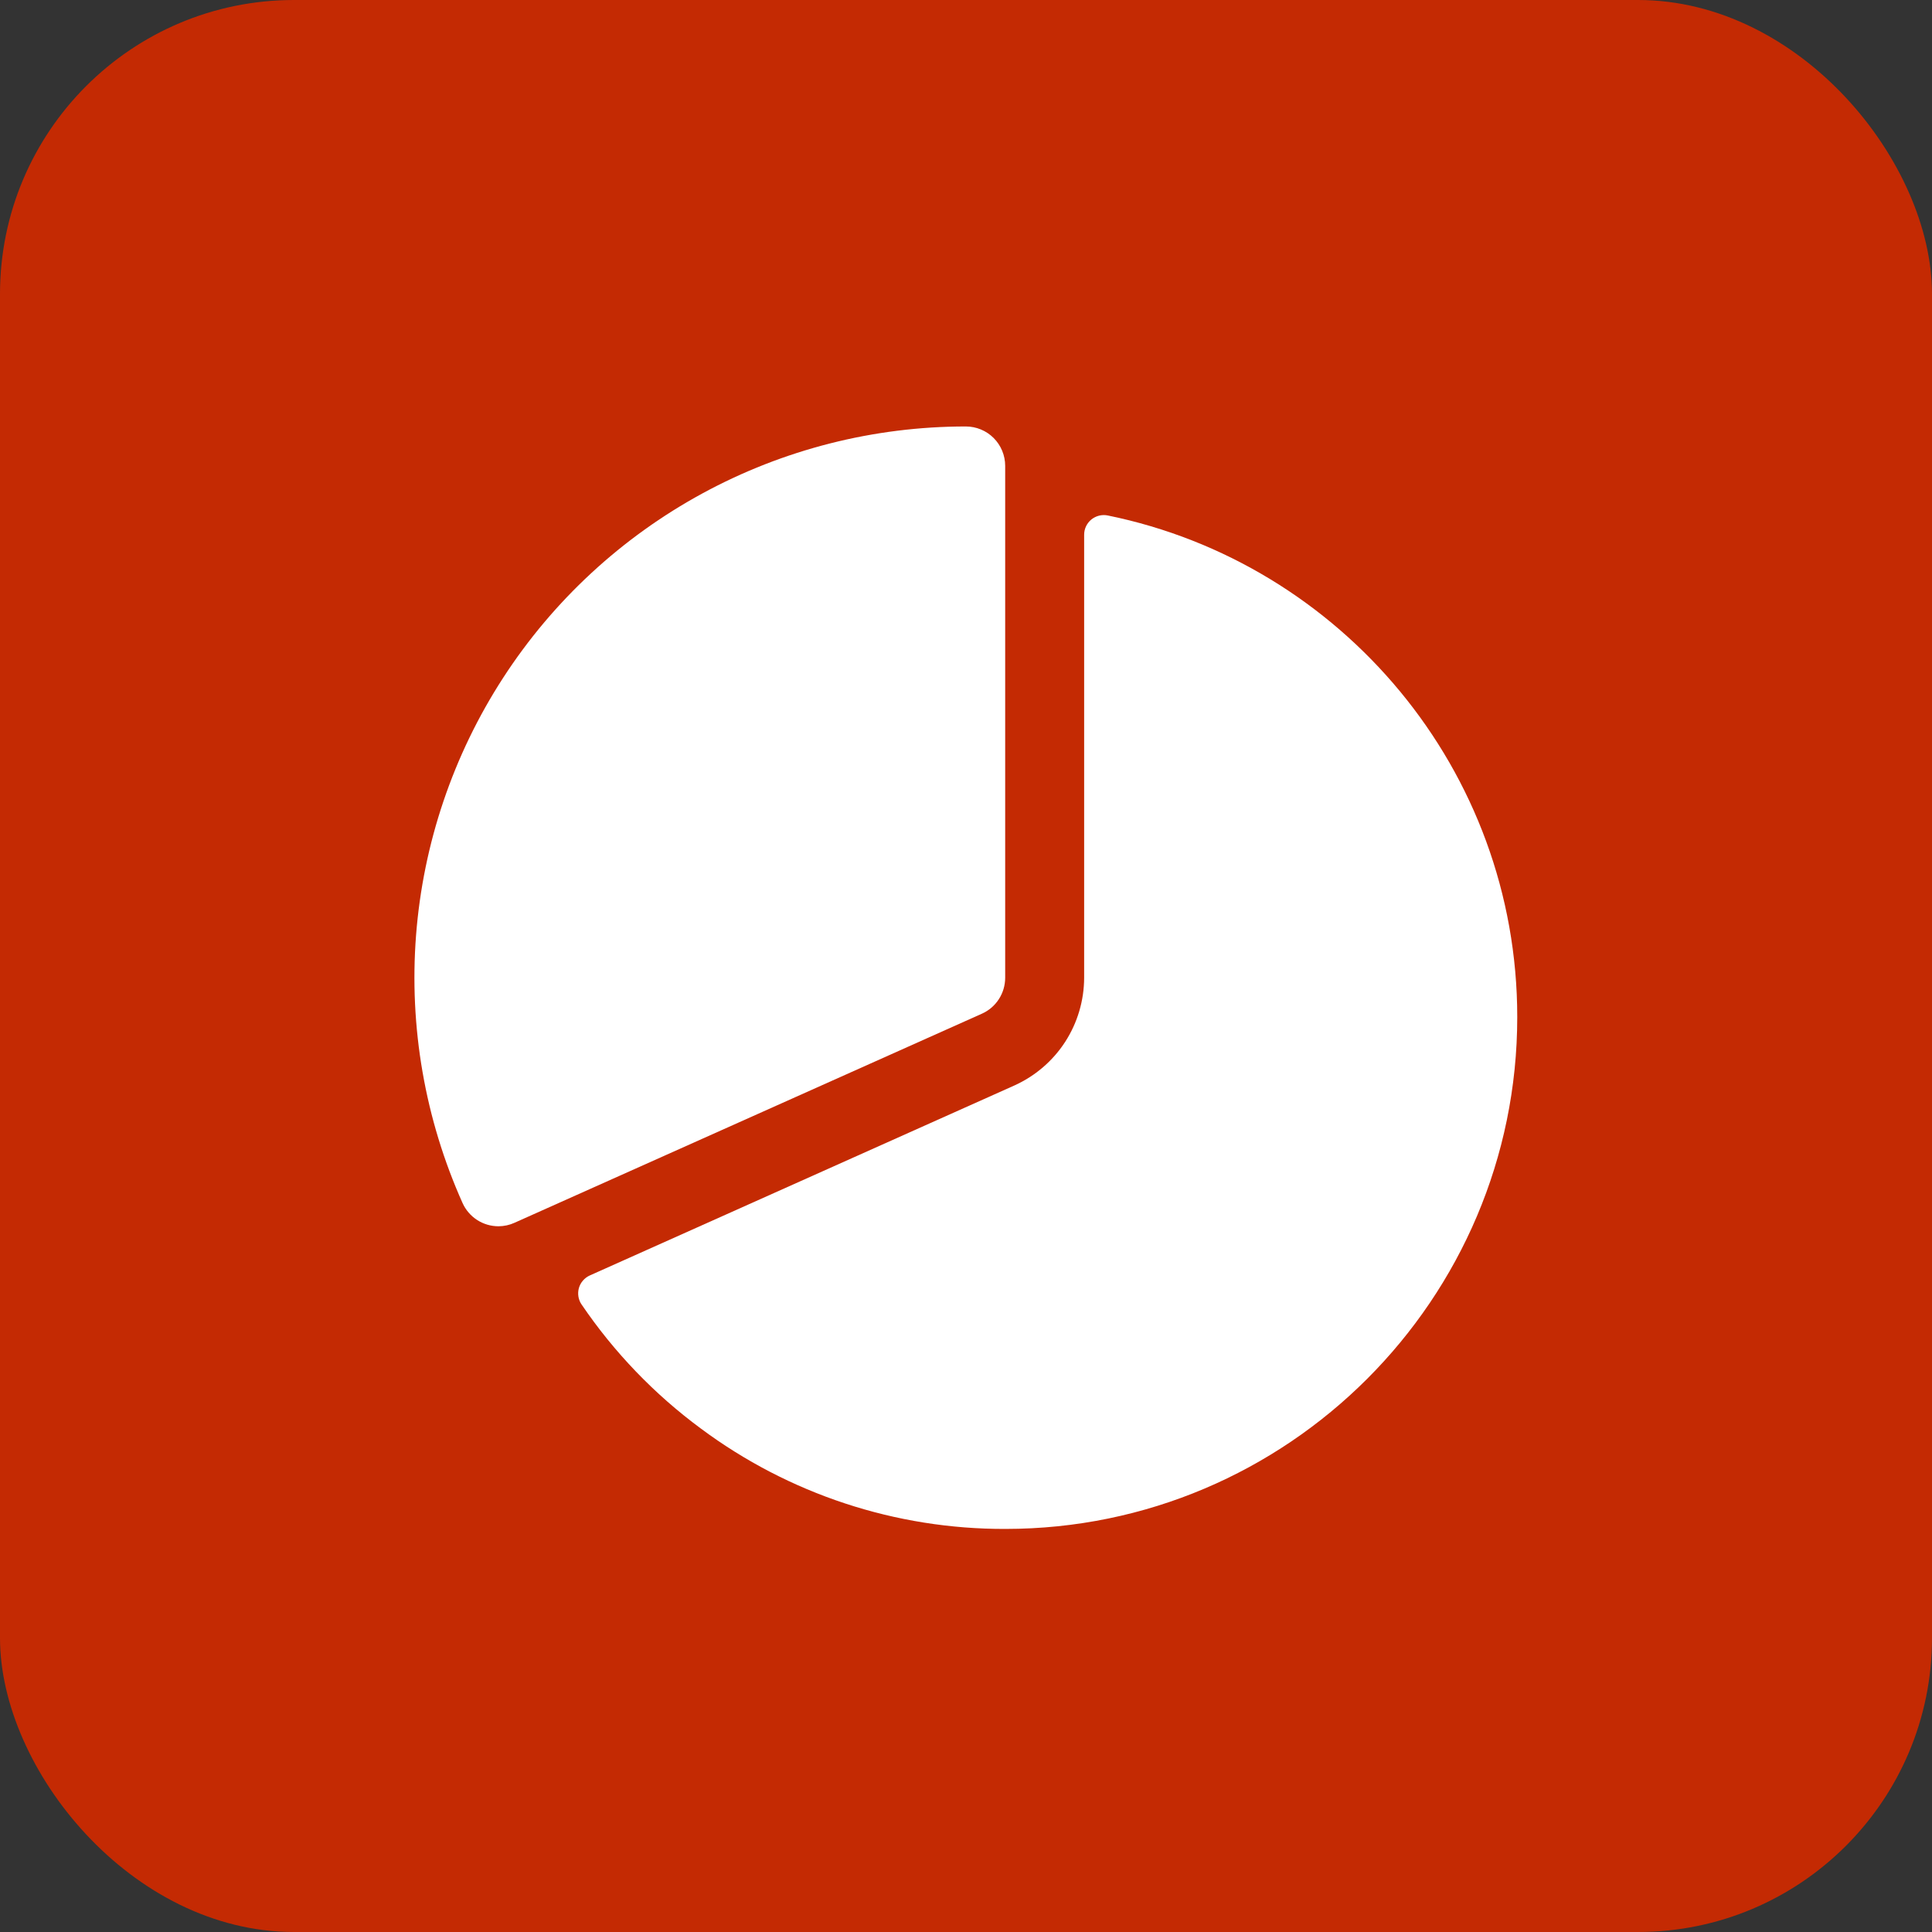 <?xml version="1.0" encoding="UTF-8"?> <svg xmlns="http://www.w3.org/2000/svg" width="46" height="46" viewBox="0 0 46 46" fill="none"><rect x="0" y="0" width="46" height="46" fill="#333333" stroke="none"/><rect width="46" height="46" rx="7" fill="#C42A03"></rect><path d="M11.87 29.197C11.688 29.197 11.511 29.145 11.36 29.047C11.207 28.948 11.087 28.808 11.013 28.643C10.118 26.644 9.738 24.453 9.906 22.269C10.075 20.086 10.787 17.979 11.978 16.141C13.169 14.303 14.801 12.793 16.726 11.747C18.65 10.701 20.806 10.154 22.996 10.154C23.244 10.154 23.483 10.253 23.659 10.429C23.834 10.605 23.933 10.843 23.933 11.092V23.279C23.933 23.46 23.881 23.638 23.782 23.79C23.684 23.942 23.544 24.062 23.378 24.136L12.252 29.113C12.132 29.168 12.002 29.196 11.87 29.197Z" fill="white"></path><path d="M26.375 12.273C26.307 12.259 26.237 12.261 26.17 12.277C26.102 12.294 26.039 12.325 25.985 12.369C25.931 12.413 25.888 12.468 25.858 12.531C25.828 12.594 25.813 12.662 25.813 12.732V23.278C25.812 23.821 25.655 24.352 25.36 24.808C25.065 25.263 24.644 25.623 24.149 25.846L14.043 30.368C13.98 30.396 13.925 30.438 13.88 30.489C13.835 30.541 13.802 30.602 13.783 30.668C13.765 30.734 13.761 30.803 13.772 30.871C13.783 30.938 13.808 31.003 13.847 31.059C14.62 32.197 15.58 33.196 16.687 34.013C18.782 35.572 21.326 36.411 23.938 36.403C30.658 36.403 36.125 30.936 36.125 24.216C36.125 18.329 31.932 13.406 26.375 12.273Z" fill="white"></path></svg> 